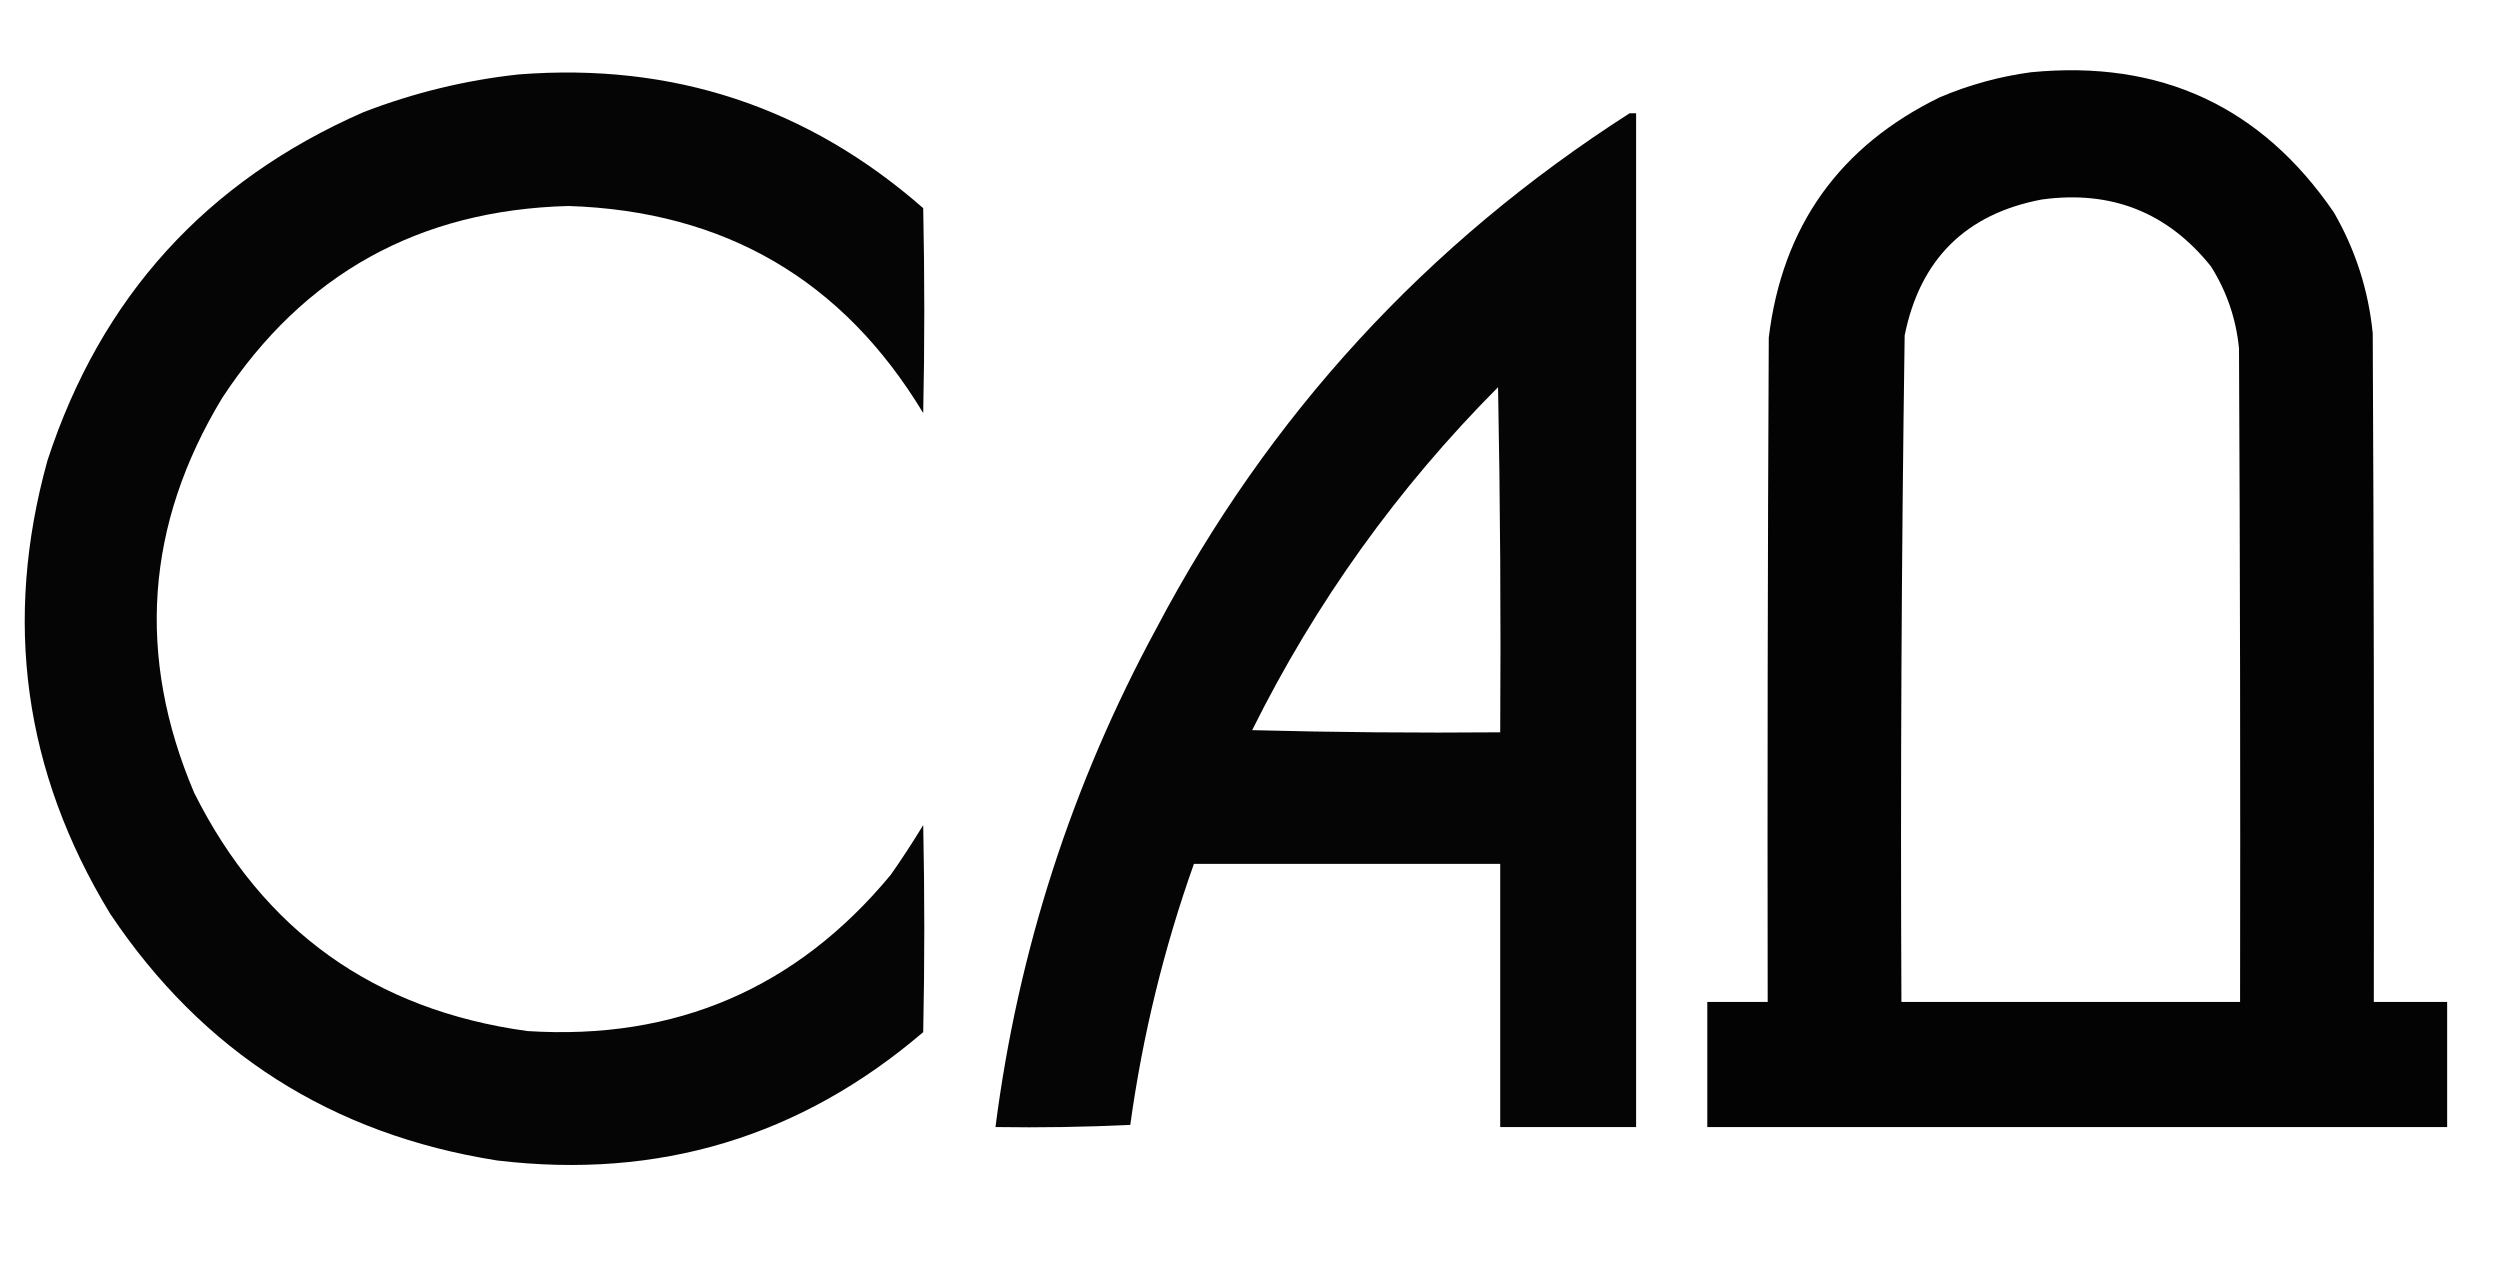 <?xml version="1.0" encoding="UTF-8"?>
<!DOCTYPE svg PUBLIC "-//W3C//DTD SVG 1.1//EN" "http://www.w3.org/Graphics/SVG/1.1/DTD/svg11.dtd">
<svg xmlns="http://www.w3.org/2000/svg" version="1.1" width="1159px" height="588px" style="shape-rendering:geometricPrecision; text-rendering:geometricPrecision; image-rendering:optimizeQuality; fill-rule:evenodd; clip-rule:evenodd" xmlns:xlink="http://www.w3.org/1999/xlink">
<g><path style="opacity:0.985" fill="#000000" d="M 941.5,33.5 C 1001.5,27.628 1048.34,49.295 1082,98.5C 1092.01,115.875 1098.01,134.542 1100,154.5C 1100.5,257.833 1100.67,361.166 1100.5,464.5C 1111.83,464.5 1123.17,464.5 1134.5,464.5C 1134.5,483.833 1134.5,503.167 1134.5,522.5C 1020.17,522.5 905.833,522.5 791.5,522.5C 791.5,503.167 791.5,483.833 791.5,464.5C 800.833,464.5 810.167,464.5 819.5,464.5C 819.333,361.833 819.5,259.166 820,156.5C 826.283,104.888 852.783,67.722 899.5,45C 913.108,39.267 927.108,35.434 941.5,33.5 Z M 946.5,92.5 C 978.738,88.068 1004.9,98.401 1025,123.5C 1032.32,135.117 1036.65,147.784 1038,161.5C 1038.5,262.499 1038.67,363.499 1038.5,464.5C 986.167,464.5 933.833,464.5 881.5,464.5C 881.018,361.477 881.518,258.477 883,155.5C 890.126,120.207 911.292,99.207 946.5,92.5 Z"/></g>
<g><path style="opacity:0.98" fill="#000000" d="M 240.5,34.5 C 311.974,28.936 374.474,49.603 428,96.5C 428.667,128.167 428.667,159.833 428,191.5C 390.811,129.805 335.978,97.805 263.5,95.5C 194.256,97.338 140.756,127.004 103,184.5C 67.48,243.23 63.147,304.23 90,367.5C 121.932,431.408 173.432,468.241 244.5,478C 313.21,482.381 369.377,458.215 413,405.5C 418.249,398.004 423.249,390.337 428,382.5C 428.667,414.5 428.667,446.5 428,478.5C 371.127,527.117 305.293,546.95 230.5,538C 153.742,525.898 93.909,487.731 51,423.5C 11.036,357.796 1.369,287.796 22,213.5C 46.694,137.805 95.527,83.971 168.5,52C 191.867,42.991 215.867,37.157 240.5,34.5 Z"/></g>
<g><path style="opacity:0.978" fill="#000000" d="M 755.5,52.5 C 756.5,52.5 757.5,52.5 758.5,52.5C 758.5,209.167 758.5,365.833 758.5,522.5C 737.5,522.5 716.5,522.5 695.5,522.5C 695.5,481.833 695.5,441.167 695.5,400.5C 648.167,400.5 600.833,400.5 553.5,400.5C 539.54,439.793 529.707,480.126 524,521.5C 503.242,522.493 482.409,522.827 461.5,522.5C 471.989,440.867 496.822,363.867 536,291.5C 588.146,192.521 661.313,112.854 755.5,52.5 Z M 694.5,179.5 C 695.499,232.664 695.832,285.997 695.5,339.5C 657.161,339.833 618.828,339.5 580.5,338.5C 609.926,279.3 647.926,226.3 694.5,179.5 Z"/></g>
</svg>
